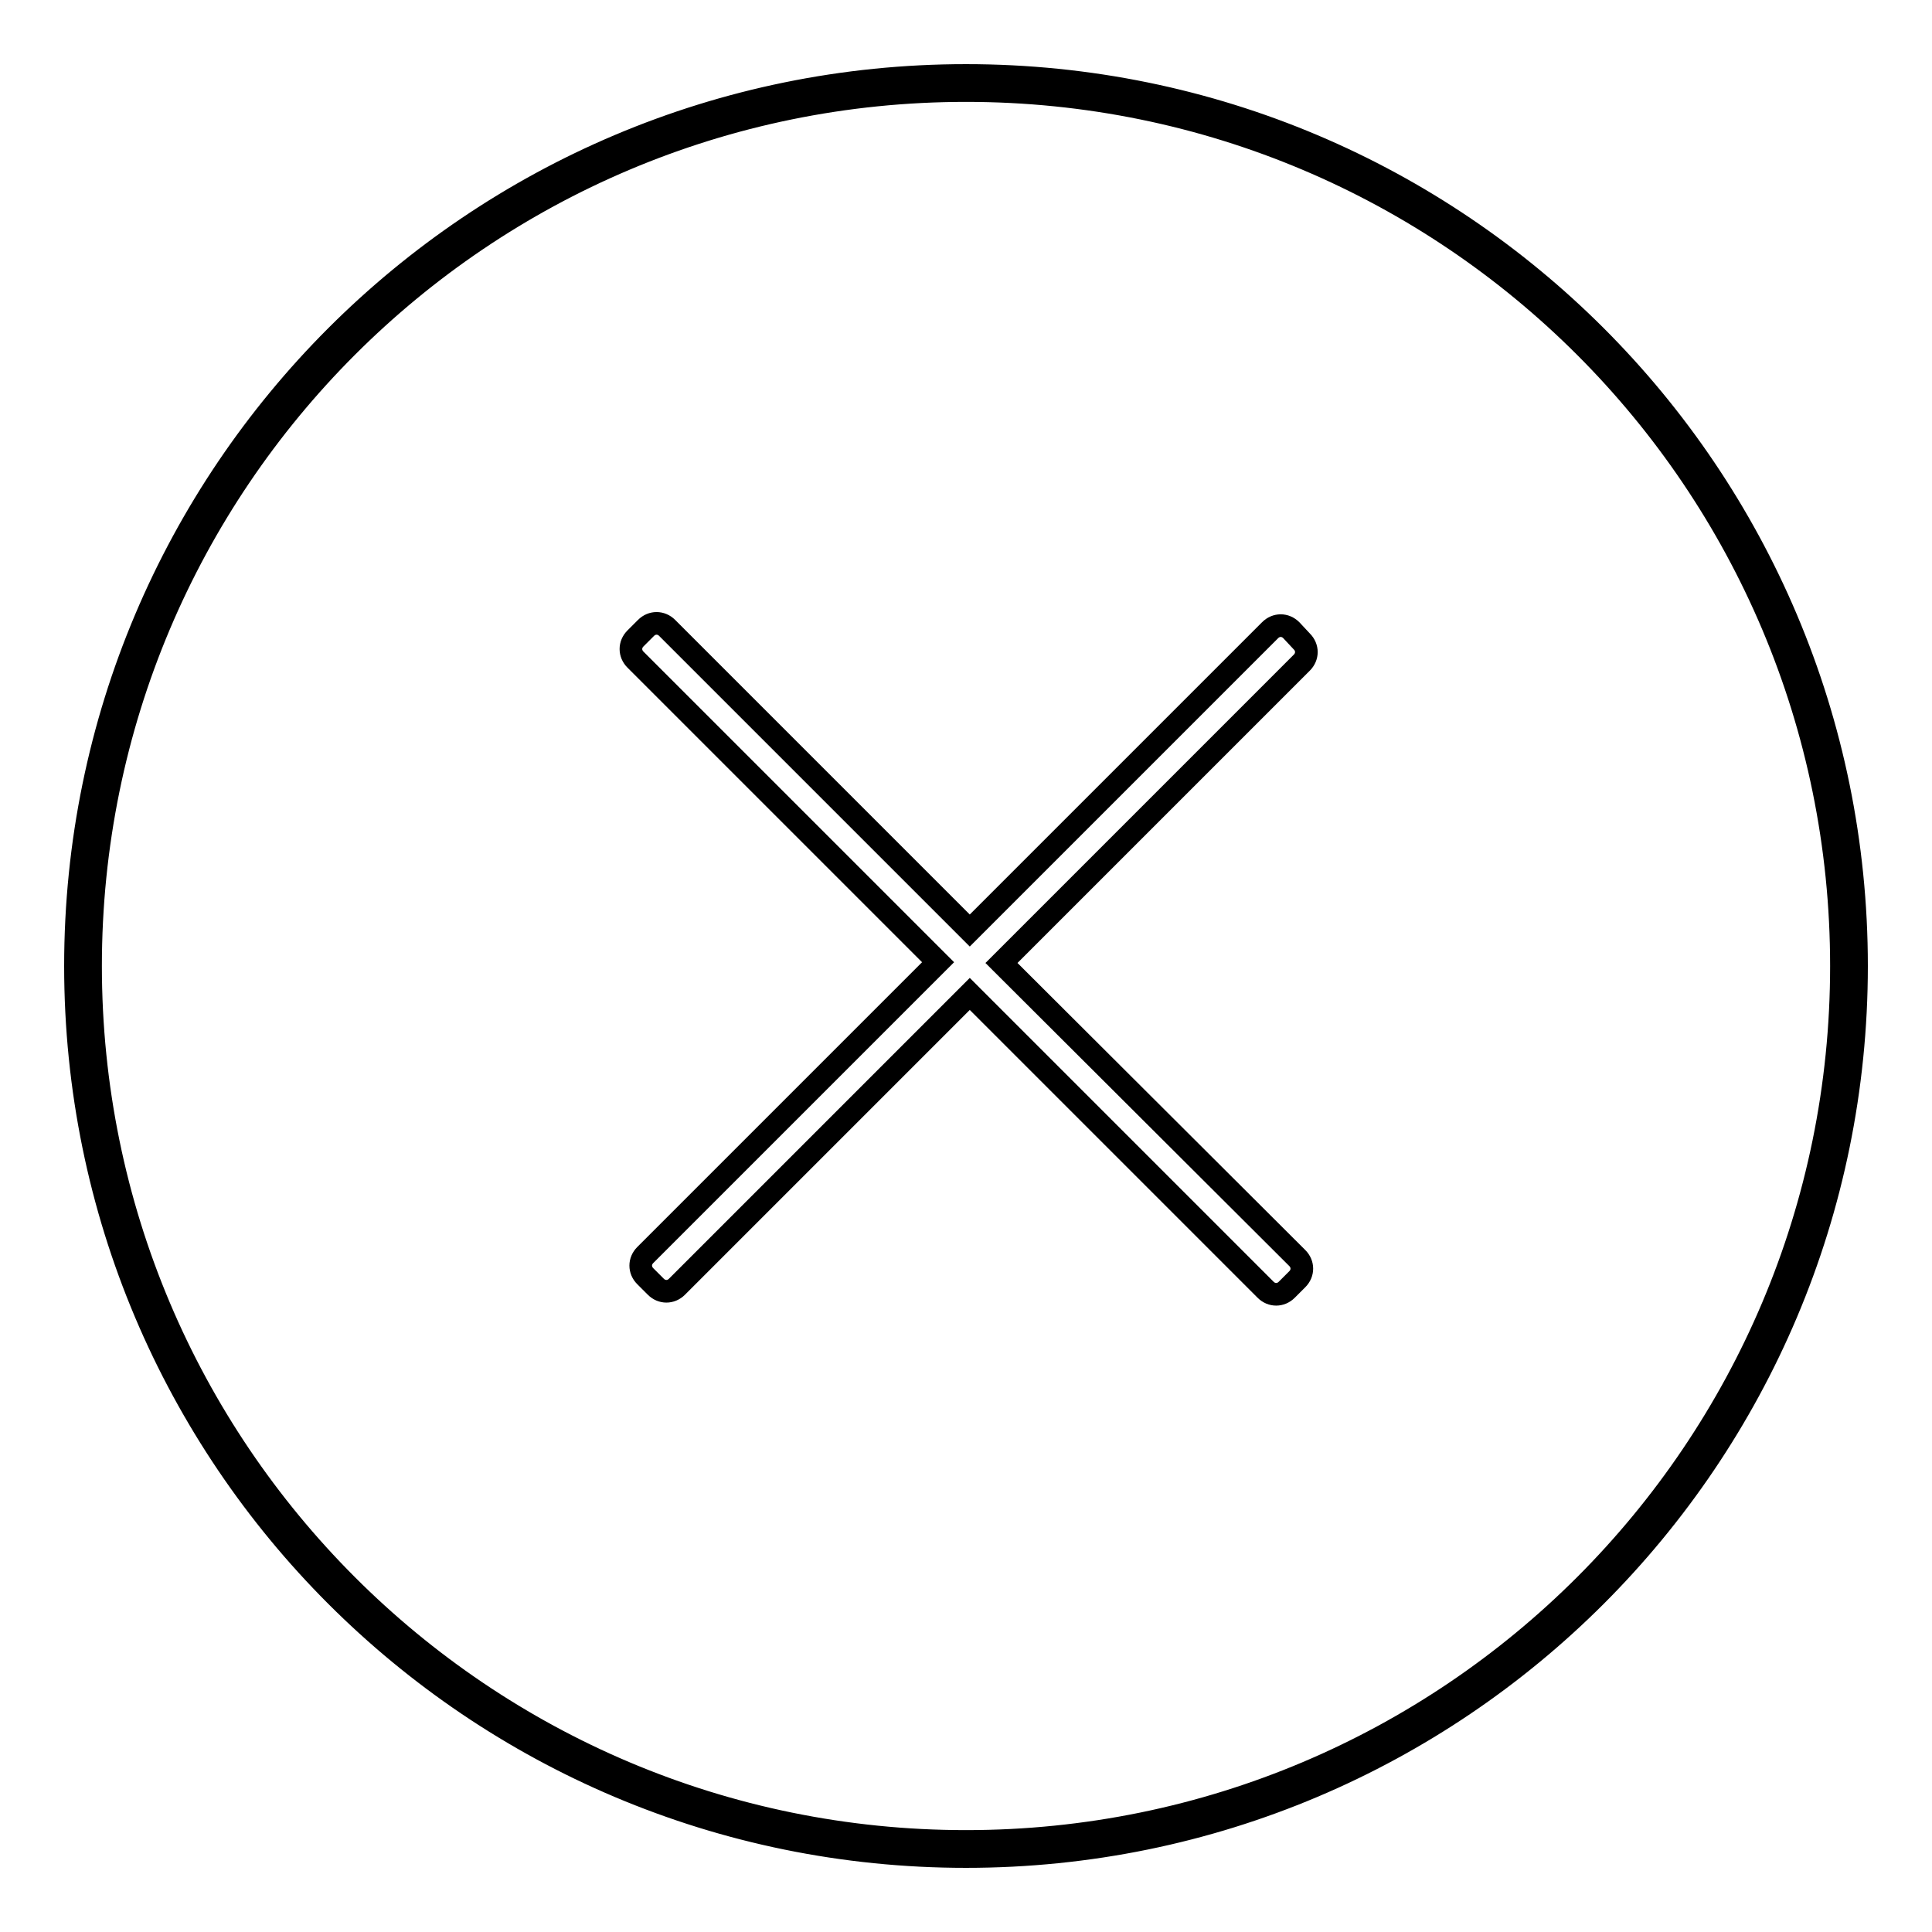 <?xml version="1.0" encoding="utf-8"?>
<!-- Svg Vector Icons : http://www.onlinewebfonts.com/icon -->
<!DOCTYPE svg PUBLIC "-//W3C//DTD SVG 1.1//EN" "http://www.w3.org/Graphics/SVG/1.1/DTD/svg11.dtd">
<svg version="1.1" xmlns="http://www.w3.org/2000/svg" xmlns:xlink="http://www.w3.org/1999/xlink" x="0px" y="0px" viewBox="0 0 256 256" enable-background="new 0 0 256 256" xml:space="preserve">
<g><g><path stroke-width="3" fill-opacity="0" stroke="#000000"  d="M128,10C62.8,10,10,62.8,10,128c0,65.2,52.8,118,118,118c65.2,0,118-52.8,118-118C246,62.8,193.2,10,128,10z M128,244c-64.1,0-116-51.9-116-116C12,63.9,63.9,12,128,12c64.1,0,116,51.9,116,116C244,192.1,192.1,244,128,244z M171.1,83.5c-0.8-0.8-2-0.8-2.8,0l-39.8,39.8L88.4,83.2c-0.8-0.8-2-0.8-2.8,0l-1.4,1.4c-0.8,0.8-0.8,2,0,2.8l40.1,40.1l-38.8,38.8c-0.8,0.8-0.8,2,0,2.8l1.4,1.4c0.8,0.8,2,0.8,2.8,0l38.8-38.8l39.2,39.2c0.8,0.8,2,0.8,2.8,0l1.4-1.4c0.8-0.8,0.8-2,0-2.8l-39.2-39.1l39.8-39.8c0.8-0.8,0.8-2,0-2.8L171.1,83.5z"/></g></g>
</svg>